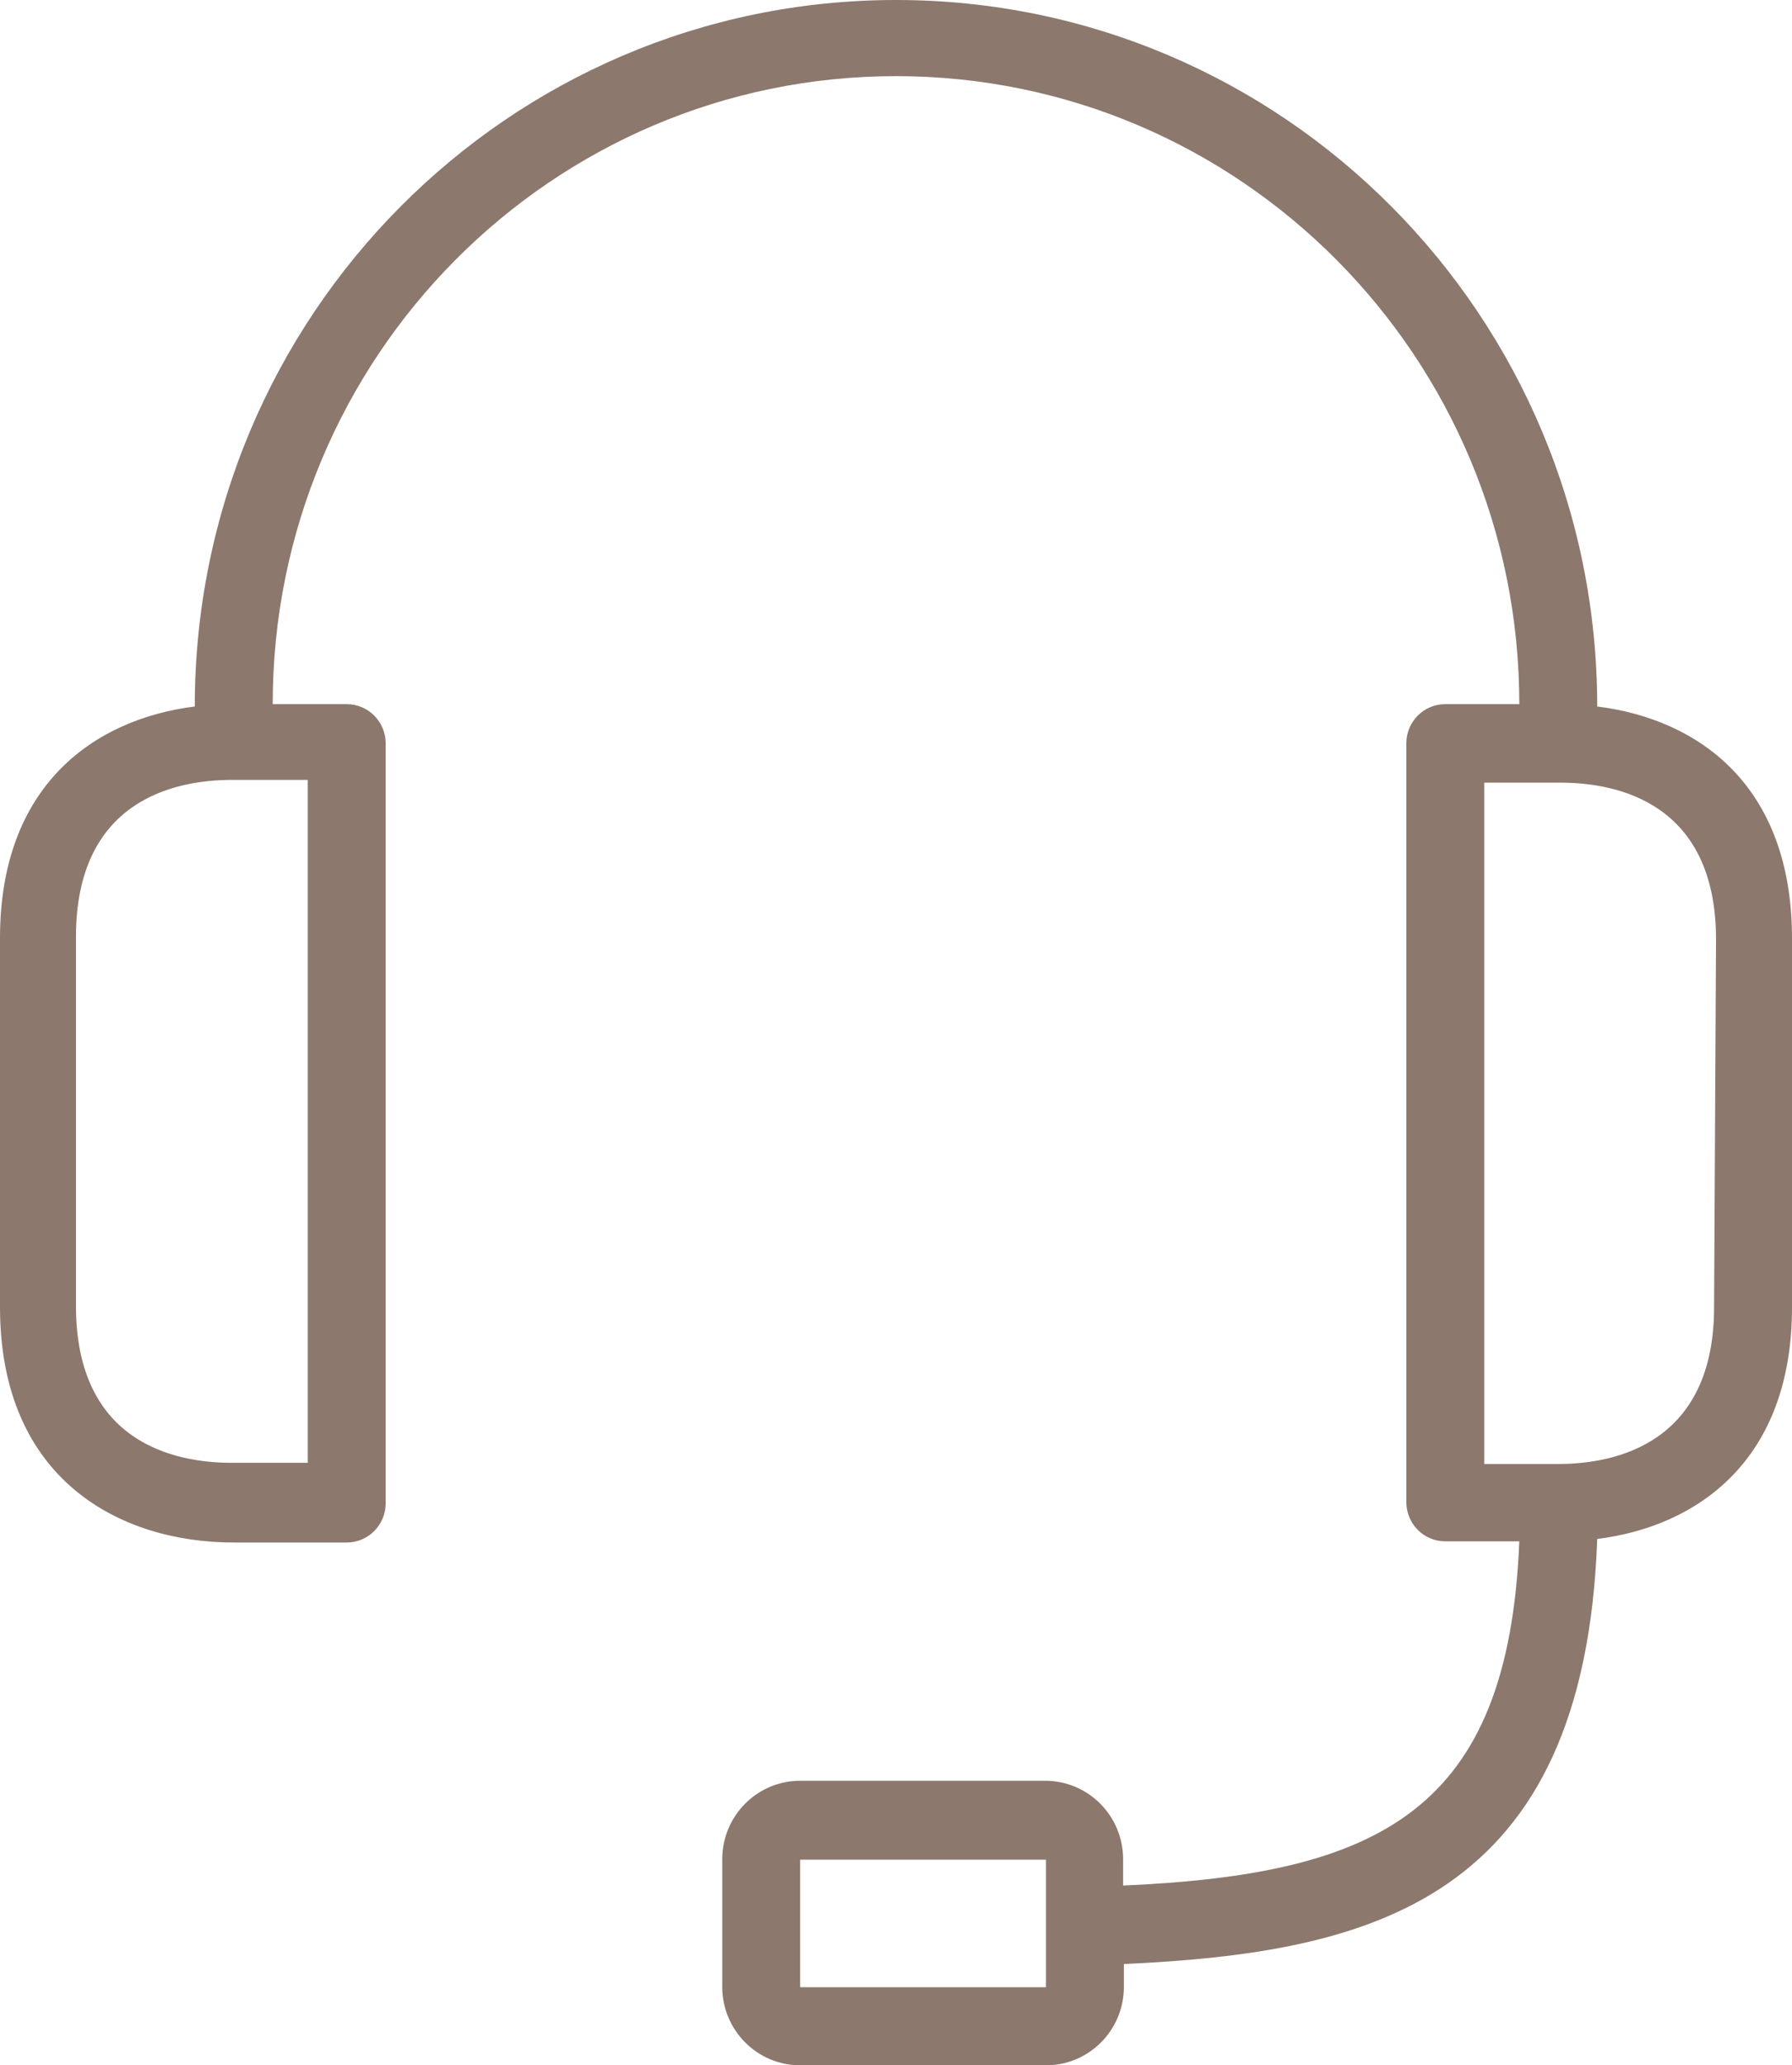 <svg width="46" height="53" viewBox="0 0 46 53" fill="none" xmlns="http://www.w3.org/2000/svg">
<path d="M41 18.13C41 8.117 32.941 0 23 0C13.059 0 5 8.117 5 18.13C2.43 18.452 0 20.144 0 24.073V33.541C0 37.972 3.08 39.584 6 39.584H8.9C9.453 39.584 9.9 39.133 9.9 38.577V19.077C9.9 18.52 9.453 18.07 8.9 18.07H7C7 9.169 14.164 1.954 23 1.954C31.836 1.954 39 9.169 39 18.07H37.1C36.547 18.07 36.1 18.52 36.1 19.077V38.546C36.1 39.103 36.547 39.554 37.1 39.554H39C38.72 46.473 35.42 48.095 28.83 48.387V47.712C28.83 46.599 27.935 45.698 26.83 45.698H20.54C19.435 45.698 18.54 46.599 18.54 47.712V50.986C18.54 52.099 19.435 53 20.54 53H26.85C27.955 53 28.85 52.099 28.85 50.986V50.401C35.19 50.109 40.67 48.79 41 39.493C43.57 39.171 46 37.479 46 33.551V24.083C46 20.134 43.58 18.452 41 18.13ZM7.9 20.014V37.539H5.95C4.47 37.539 1.95 37.015 1.95 33.51V24.042C1.95 20.567 4.44 20.014 5.95 20.014H7.9ZM26.85 49.465V50.996H20.54V47.722H26.85V49.465ZM44 33.541C44 37.015 41.51 37.569 40 37.569H38.1V20.084H40.05C41.53 20.084 44.05 20.608 44.05 24.113L44 33.541Z" fill="#8C786D"/>
</svg>
